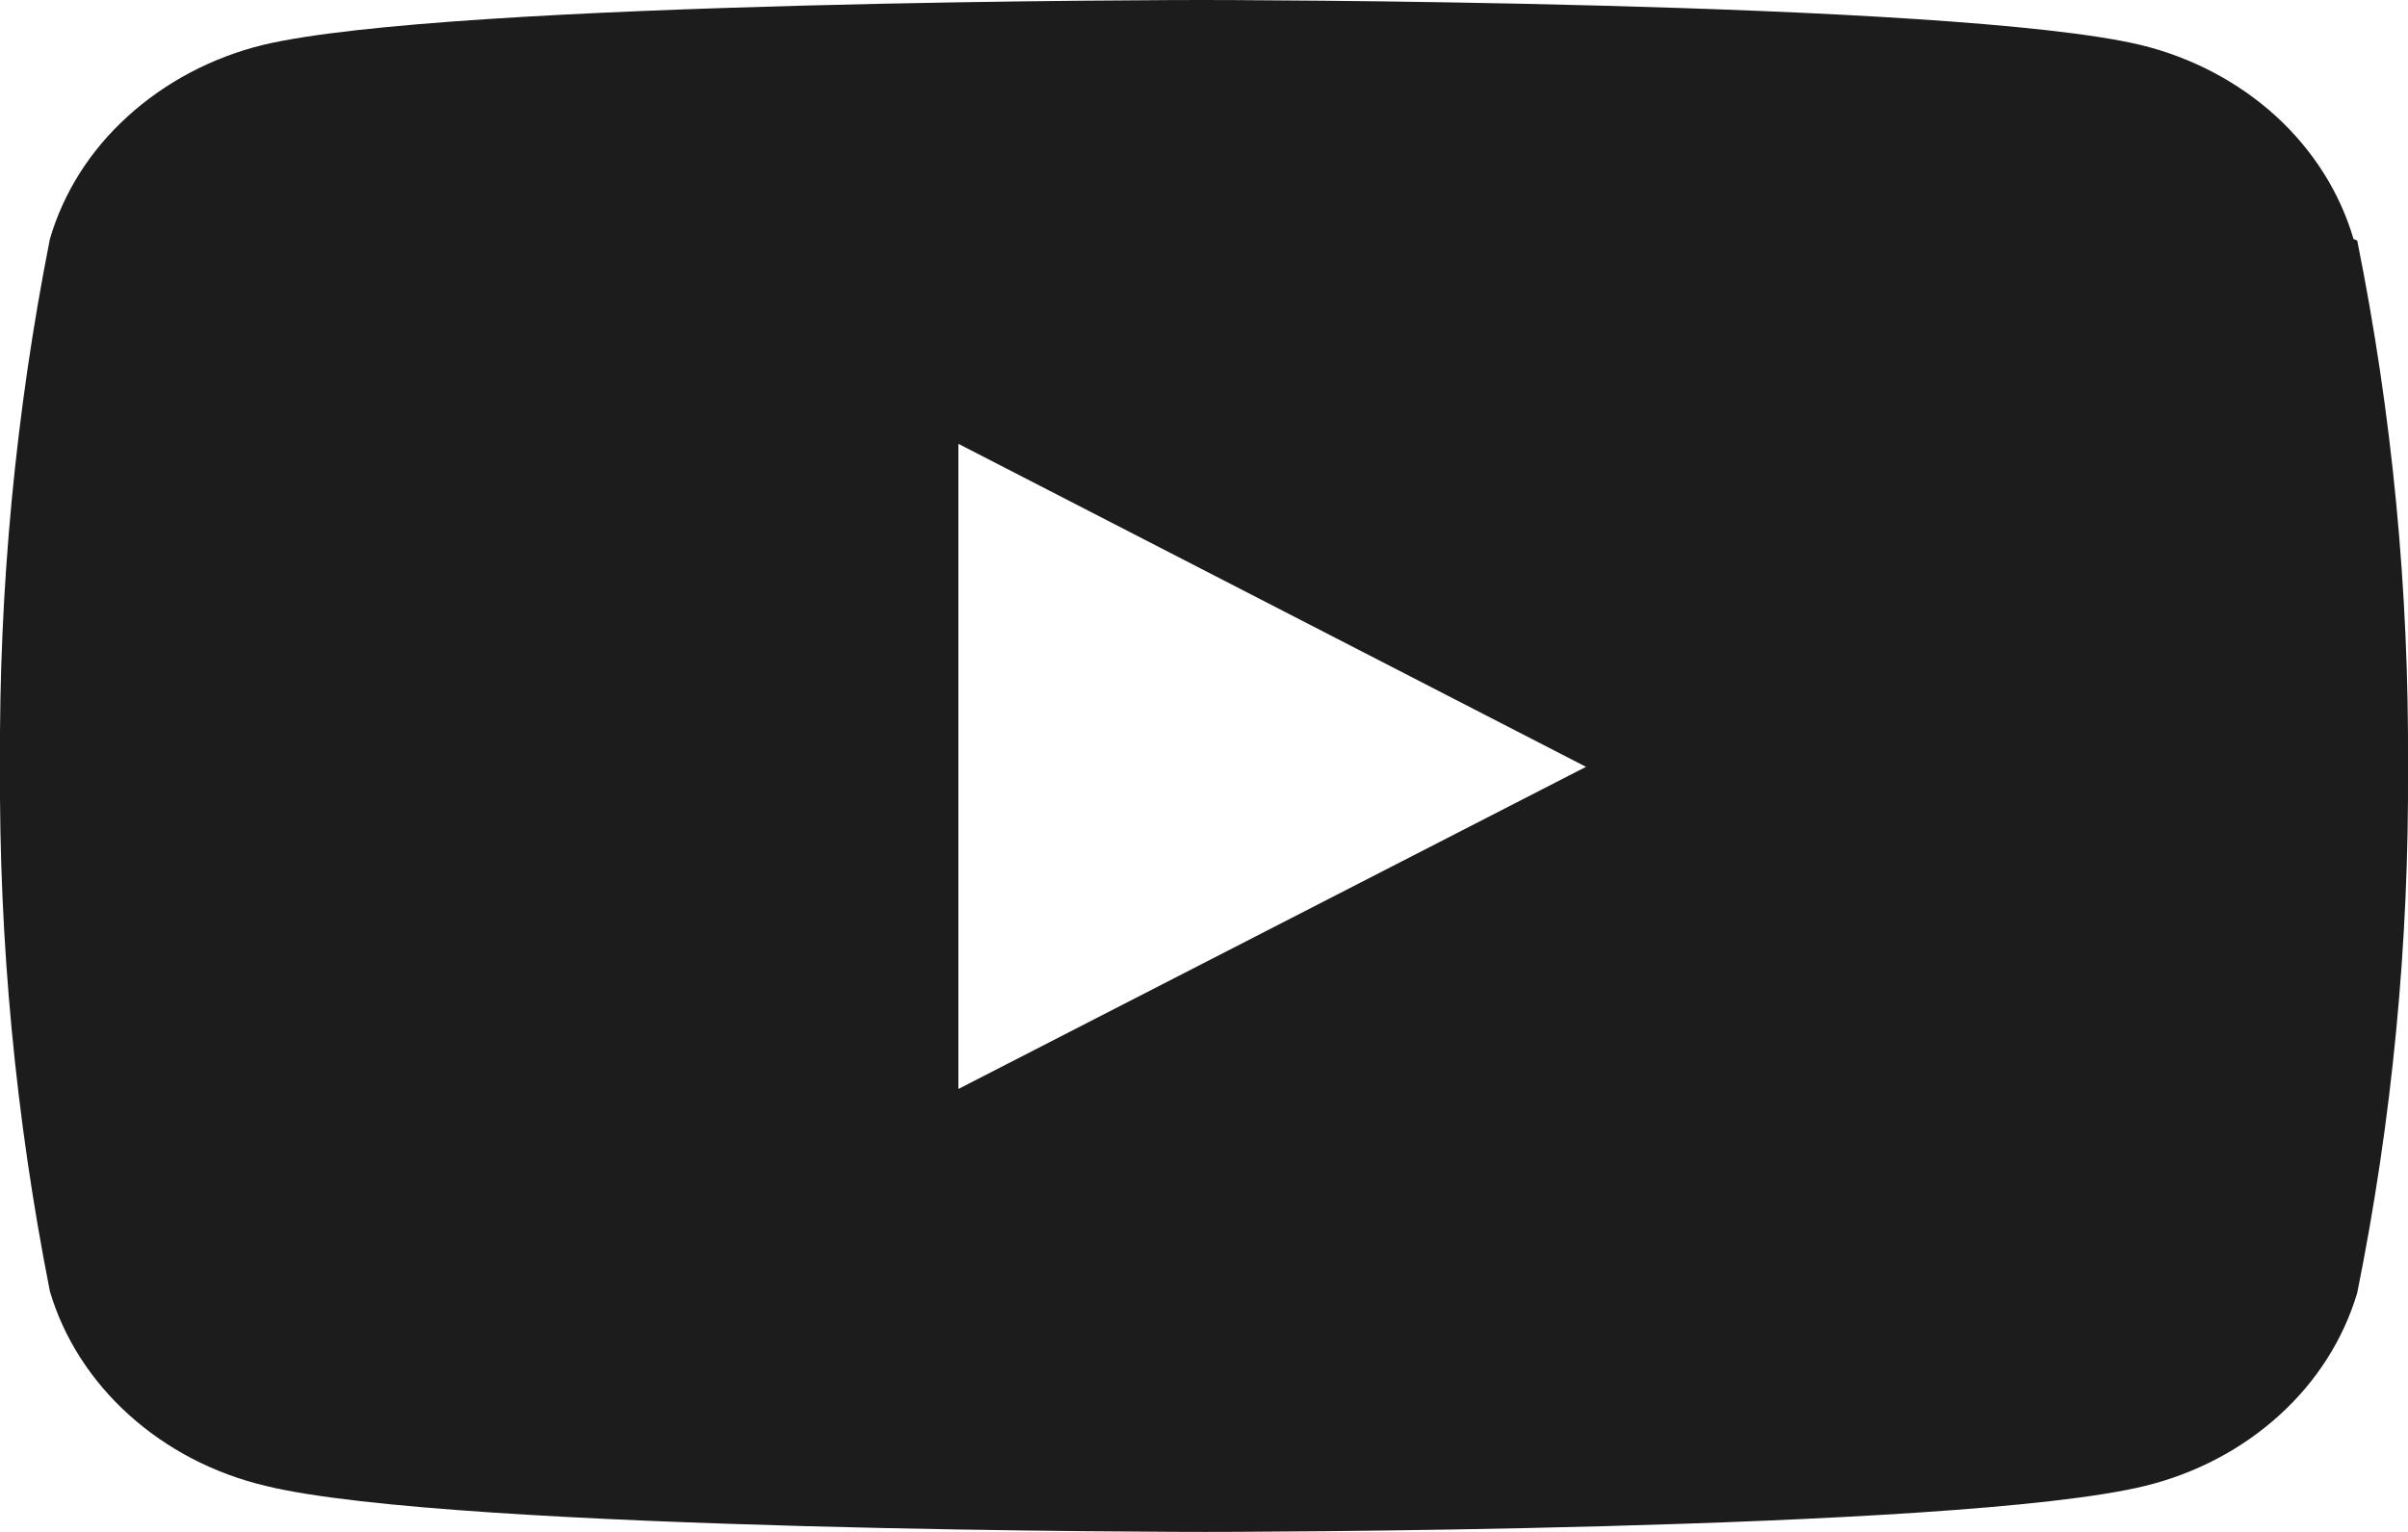 <svg width="11" height="7" viewBox="0 0 11 7" fill="none" xmlns="http://www.w3.org/2000/svg">
<path fill-rule="evenodd" clip-rule="evenodd" d="M4.378 4.976V2.028L7.245 3.504L4.378 4.976ZM10.751 1.092C10.689 0.88 10.567 0.687 10.397 0.531C10.227 0.376 10.014 0.263 9.781 0.206C8.923 2.77846e-07 5.489 0 5.489 0C5.489 0 2.056 2.77846e-07 1.198 0.206C0.965 0.264 0.753 0.377 0.583 0.532C0.412 0.687 0.29 0.88 0.228 1.092C0.071 1.885 -0.005 2.69 0 3.496C-0.005 4.302 0.071 5.107 0.228 5.901C0.291 6.114 0.416 6.309 0.589 6.465C0.763 6.622 0.978 6.734 1.215 6.79C2.073 7 5.506 7 5.506 7C5.506 7 8.94 7 9.798 6.79C10.031 6.733 10.243 6.621 10.413 6.466C10.583 6.312 10.705 6.119 10.768 5.908C10.928 5.115 11.005 4.31 11 3.504C11.005 2.698 10.928 1.893 10.768 1.099L10.751 1.092Z" fill="#1C1C1C"/>
</svg>
